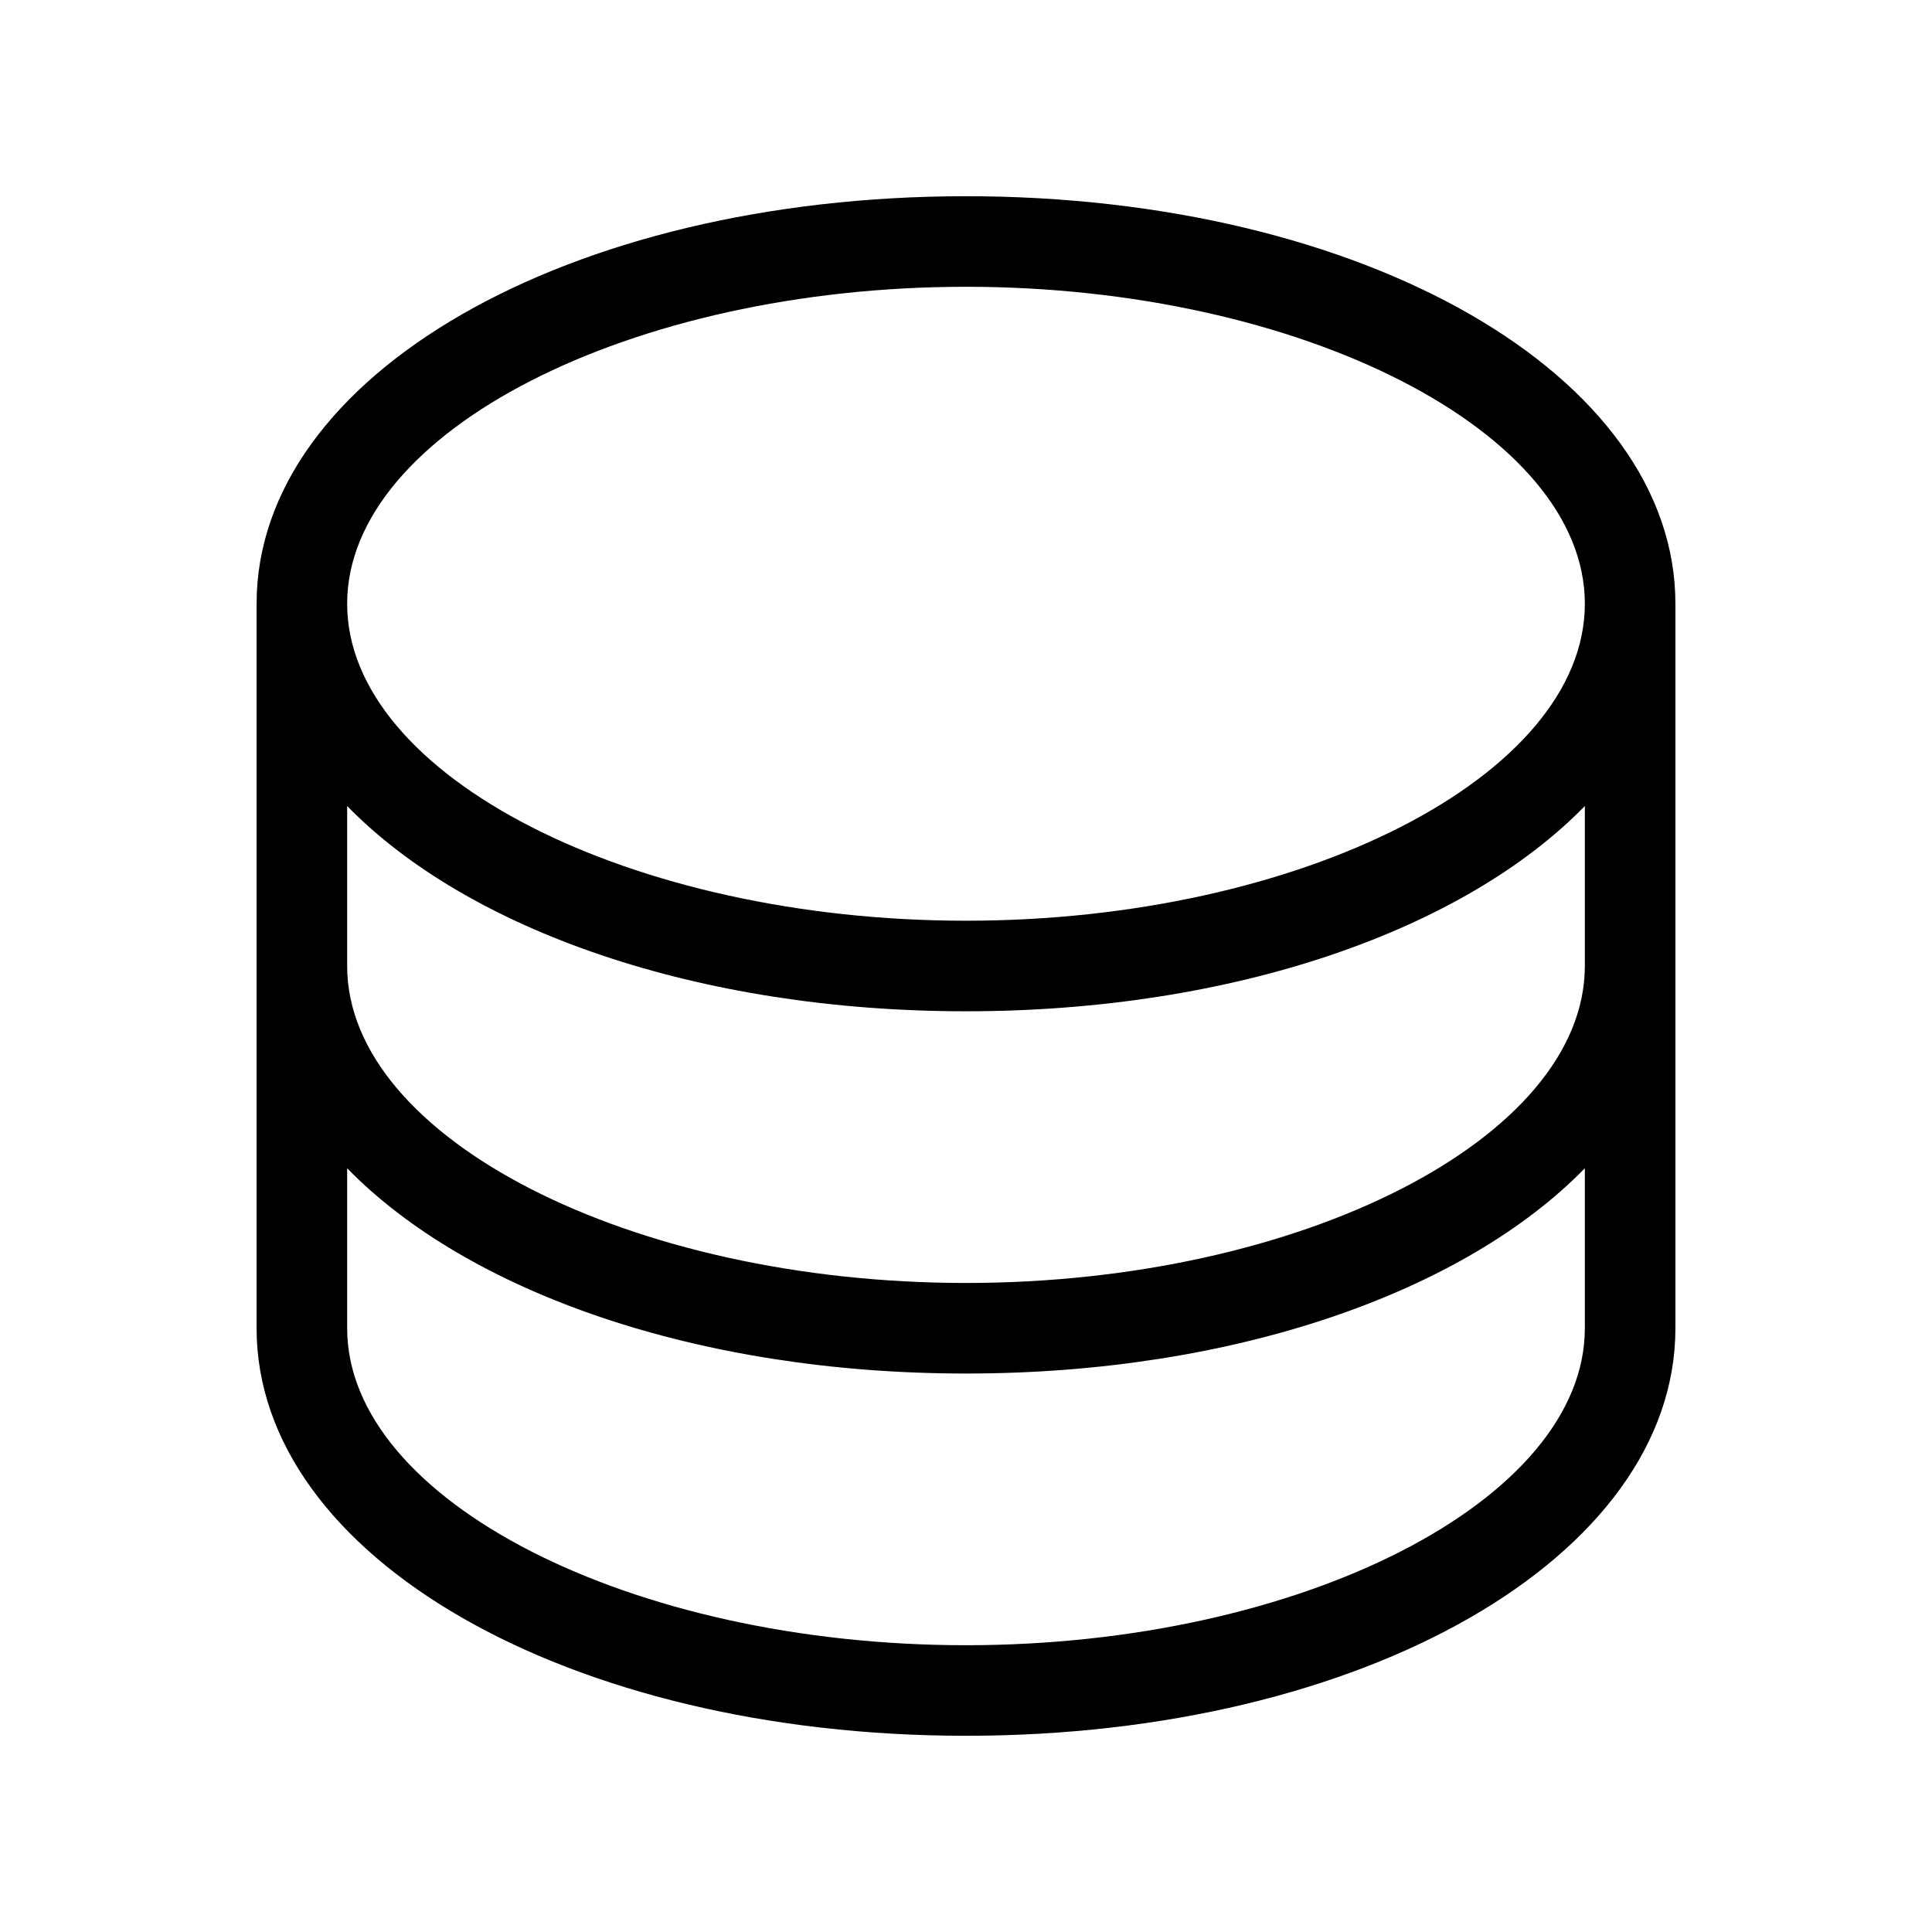 <svg xmlns="http://www.w3.org/2000/svg" xmlns:xlink="http://www.w3.org/1999/xlink" aria-hidden="true" role="img" class="iconify iconify--ph" width="100%" height="100%" preserveAspectRatio="xMidYMid meet" viewBox="0 0 256 256"><path fill="currentColor" d="M128 26c-52.7 0-94 23.7-94 54v96c0 30.3 41.3 54 94 54s94-23.7 94-54V80c0-30.3-41.3-54-94-54Zm0 12c44.4 0 82 19.2 82 42s-37.6 42-82 42s-82-19.2-82-42s37.6-42 82-42Zm82 138c0 22.8-37.6 42-82 42s-82-19.2-82-42v-21.2c16 16.4 46.4 27.2 82 27.2s66-10.8 82-27.2Zm0-48c0 22.8-37.6 42-82 42s-82-19.2-82-42v-21.2c16 16.4 46.4 27.2 82 27.2s66-10.8 82-27.2Z"></path></svg>